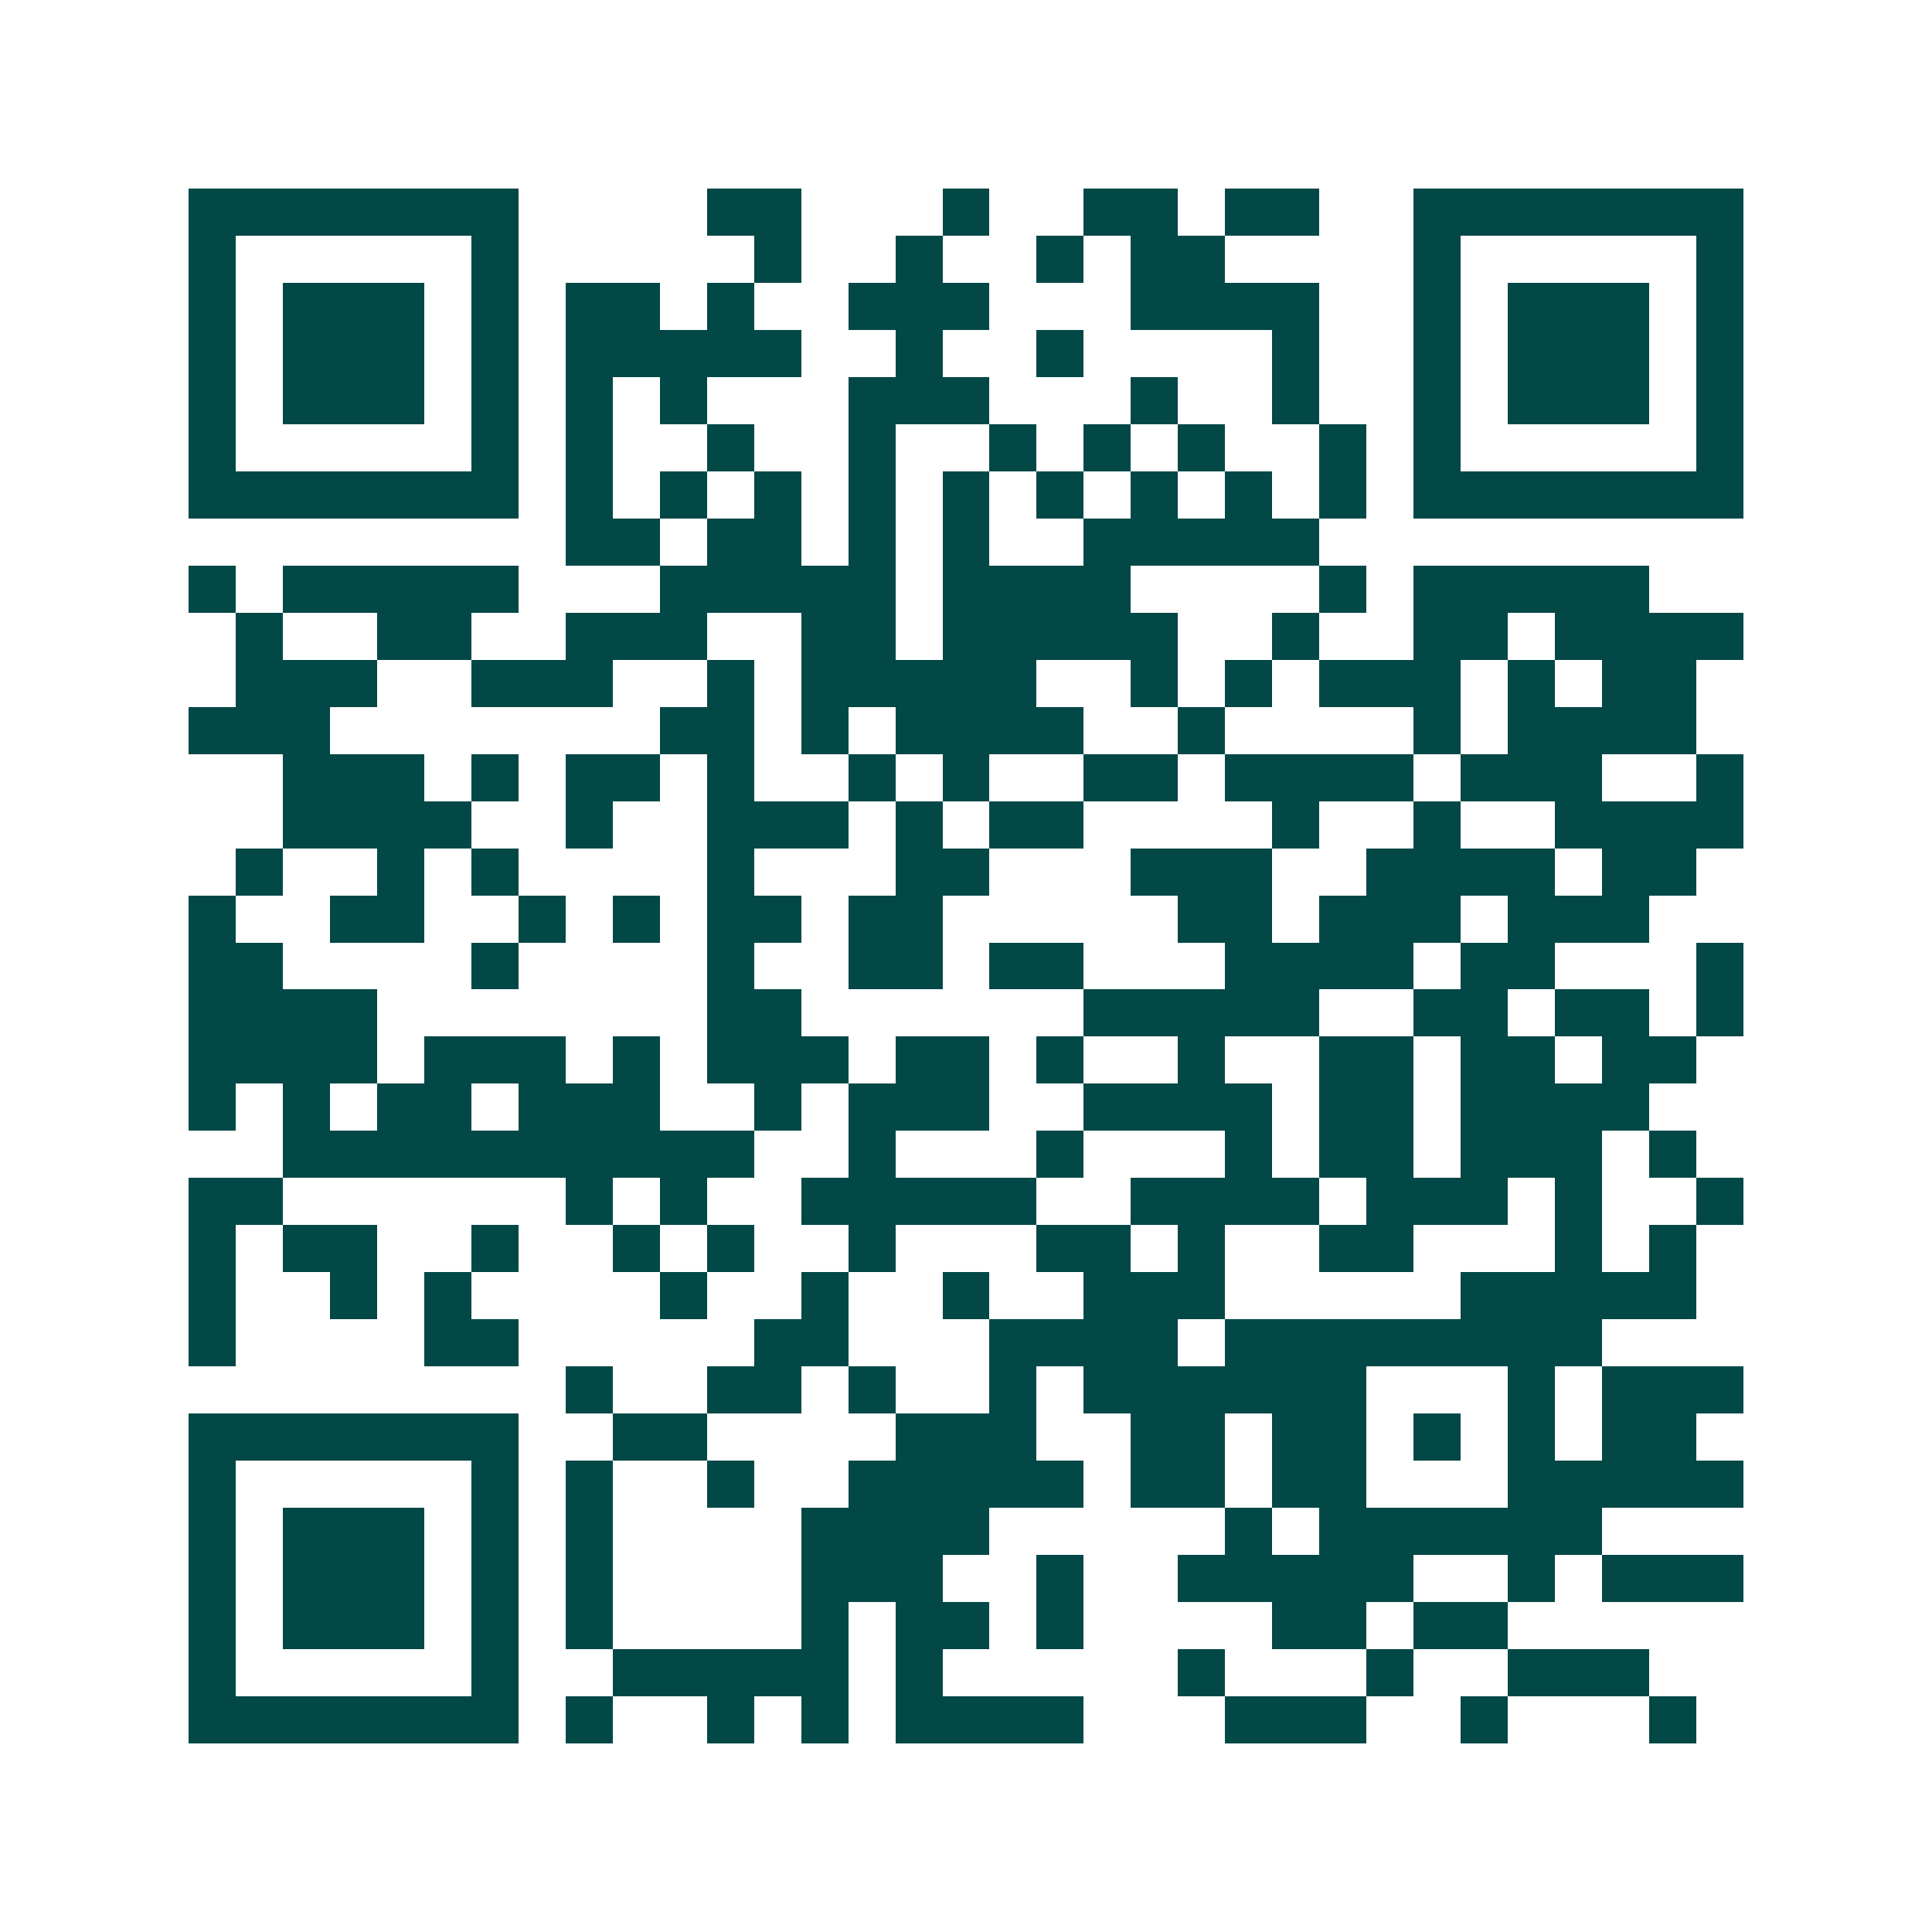 <svg xmlns="http://www.w3.org/2000/svg" width="200" height="200" viewBox="0 0 41 41" shape-rendering="crispEdges"><path fill="#ffffff" d="M0 0h41v41H0z"/><path stroke="#014847" d="M4 4.5h7m4 0h2m3 0h1m2 0h2m1 0h2m2 0h7M4 5.5h1m5 0h1m5 0h1m2 0h1m2 0h1m1 0h2m4 0h1m5 0h1M4 6.5h1m1 0h3m1 0h1m1 0h2m1 0h1m2 0h3m3 0h4m2 0h1m1 0h3m1 0h1M4 7.5h1m1 0h3m1 0h1m1 0h5m2 0h1m2 0h1m4 0h1m2 0h1m1 0h3m1 0h1M4 8.5h1m1 0h3m1 0h1m1 0h1m1 0h1m3 0h3m3 0h1m2 0h1m2 0h1m1 0h3m1 0h1M4 9.5h1m5 0h1m1 0h1m2 0h1m2 0h1m2 0h1m1 0h1m1 0h1m2 0h1m1 0h1m5 0h1M4 10.5h7m1 0h1m1 0h1m1 0h1m1 0h1m1 0h1m1 0h1m1 0h1m1 0h1m1 0h1m1 0h7M12 11.5h2m1 0h2m1 0h1m1 0h1m2 0h5M4 12.5h1m1 0h5m3 0h5m1 0h4m4 0h1m1 0h5M5 13.5h1m2 0h2m2 0h3m2 0h2m1 0h5m2 0h1m2 0h2m1 0h4M5 14.5h3m2 0h3m2 0h1m1 0h5m2 0h1m1 0h1m1 0h3m1 0h1m1 0h2M4 15.5h3m7 0h2m1 0h1m1 0h4m2 0h1m4 0h1m1 0h4M6 16.5h3m1 0h1m1 0h2m1 0h1m2 0h1m1 0h1m2 0h2m1 0h4m1 0h3m2 0h1M6 17.5h4m2 0h1m2 0h3m1 0h1m1 0h2m4 0h1m2 0h1m2 0h4M5 18.5h1m2 0h1m1 0h1m4 0h1m3 0h2m3 0h3m2 0h4m1 0h2M4 19.5h1m2 0h2m2 0h1m1 0h1m1 0h2m1 0h2m5 0h2m1 0h3m1 0h3M4 20.5h2m4 0h1m4 0h1m2 0h2m1 0h2m3 0h4m1 0h2m3 0h1M4 21.5h4m7 0h2m6 0h5m2 0h2m1 0h2m1 0h1M4 22.5h4m1 0h3m1 0h1m1 0h3m1 0h2m1 0h1m2 0h1m2 0h2m1 0h2m1 0h2M4 23.5h1m1 0h1m1 0h2m1 0h3m2 0h1m1 0h3m2 0h4m1 0h2m1 0h4M6 24.5h10m2 0h1m3 0h1m3 0h1m1 0h2m1 0h3m1 0h1M4 25.5h2m6 0h1m1 0h1m2 0h5m2 0h4m1 0h3m1 0h1m2 0h1M4 26.5h1m1 0h2m2 0h1m2 0h1m1 0h1m2 0h1m3 0h2m1 0h1m2 0h2m3 0h1m1 0h1M4 27.5h1m2 0h1m1 0h1m4 0h1m2 0h1m2 0h1m2 0h3m5 0h5M4 28.5h1m4 0h2m5 0h2m3 0h4m1 0h8M12 29.5h1m2 0h2m1 0h1m2 0h1m1 0h6m3 0h1m1 0h3M4 30.5h7m2 0h2m4 0h3m2 0h2m1 0h2m1 0h1m1 0h1m1 0h2M4 31.5h1m5 0h1m1 0h1m2 0h1m2 0h5m1 0h2m1 0h2m3 0h5M4 32.5h1m1 0h3m1 0h1m1 0h1m4 0h4m5 0h1m1 0h6M4 33.5h1m1 0h3m1 0h1m1 0h1m4 0h3m2 0h1m2 0h5m2 0h1m1 0h3M4 34.5h1m1 0h3m1 0h1m1 0h1m4 0h1m1 0h2m1 0h1m4 0h2m1 0h2M4 35.5h1m5 0h1m2 0h5m1 0h1m5 0h1m3 0h1m2 0h3M4 36.5h7m1 0h1m2 0h1m1 0h1m1 0h4m3 0h3m2 0h1m3 0h1"/></svg>

